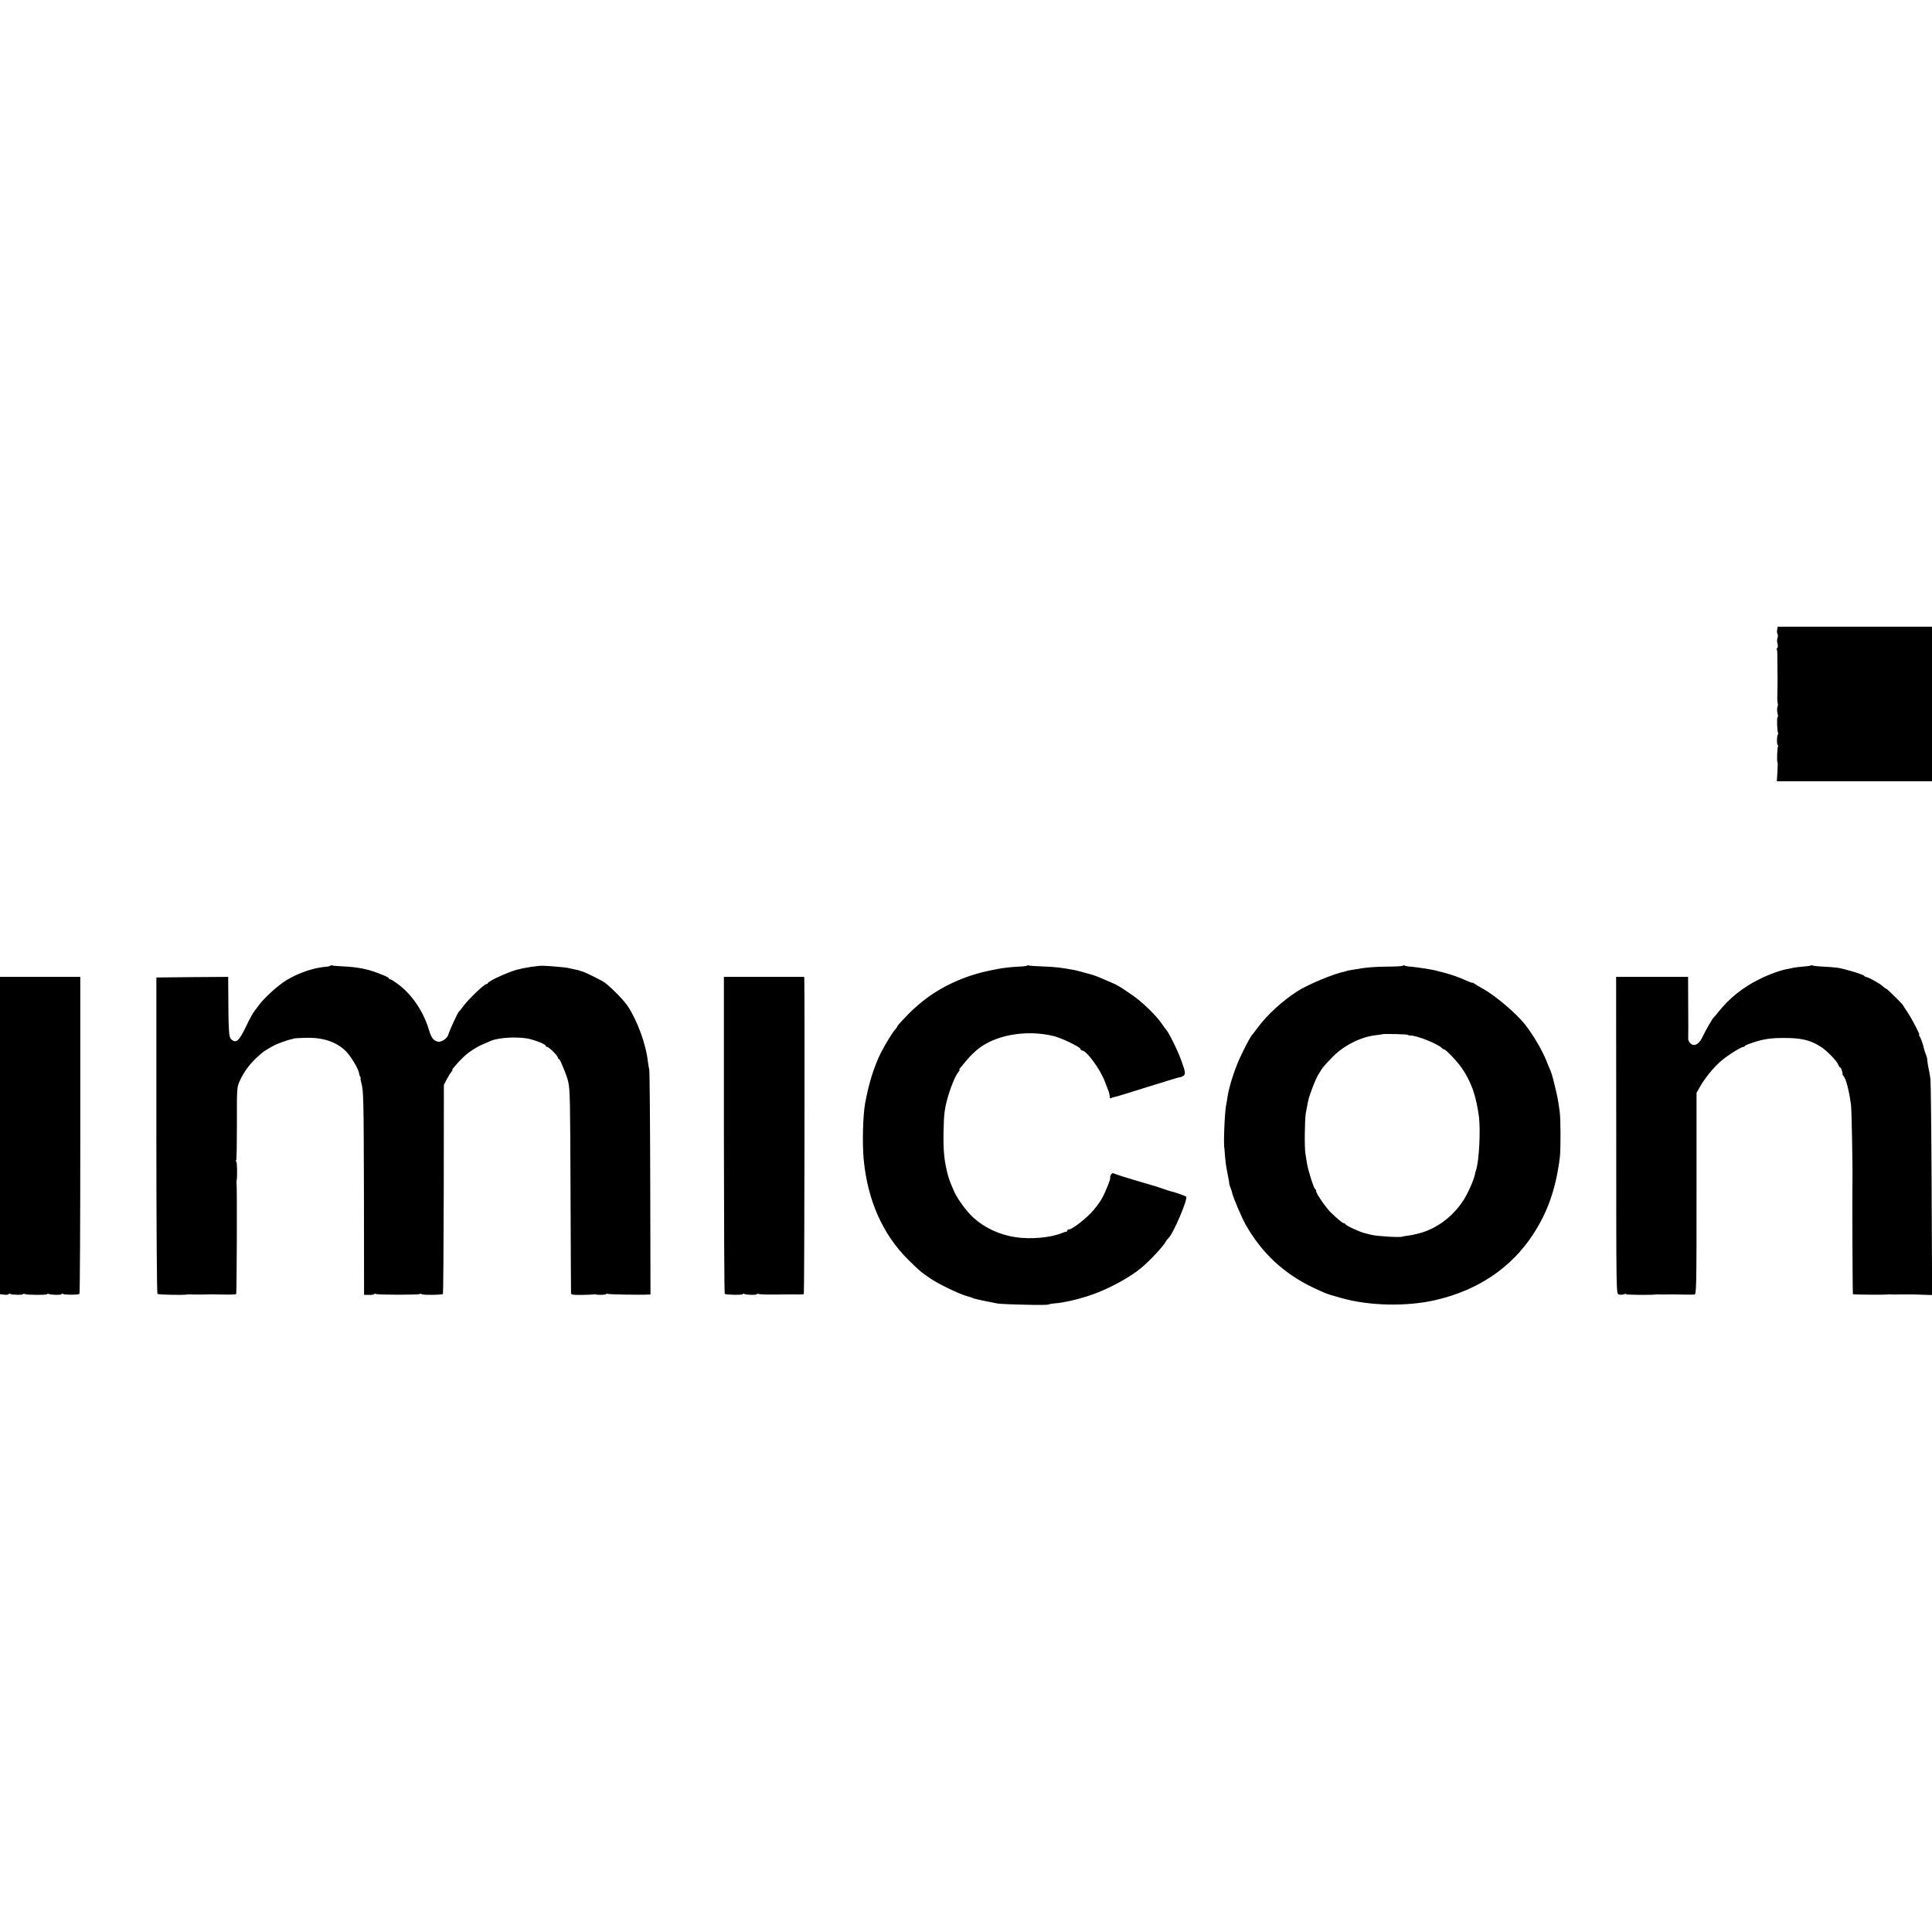 <?xml version="1.0" standalone="no"?>
<!DOCTYPE svg PUBLIC "-//W3C//DTD SVG 20010904//EN"
 "http://www.w3.org/TR/2001/REC-SVG-20010904/DTD/svg10.dtd">
<svg version="1.0" xmlns="http://www.w3.org/2000/svg"
 width="1600pt" height="1600pt" viewBox="0 0 1600 1600"
 preserveAspectRatio="xMidYMid meet">
<g transform="translate(0,1600) scale(0.1,-0.1)"
fill="#000000" stroke="none">
<path d="M14718 10786 c-3 -14 -2 -30 3 -37 4 -7 4 -22 -1 -33 -4 -11 -4 -33
1 -48 4 -16 3 -30 -2 -34 -5 -3 -7 -9 -4 -14 4 -7 5 -23 5 -147 0 -29 0 -60 1
-68 0 -52 0 -100 -2 -172 -1 -28 1 -55 4 -60 2 -4 1 -17 -3 -28 -4 -11 -4 -34
1 -52 4 -18 4 -33 0 -33 -7 0 -4 -107 3 -126 3 -7 2 -15 -1 -18 -9 -8 -9 -86
-1 -86 4 0 5 -6 2 -13 -6 -18 -10 -127 -4 -127 3 0 3 -36 0 -80 l-5 -80 643 0
642 0 0 640 0 640 -639 0 -639 0 -4 -24z"/>
<path d="M2736 8003 c-4 -4 -19 -8 -34 -9 -105 -8 -227 -50 -329 -111 -69 -42
-183 -145 -228 -206 -11 -15 -24 -33 -30 -40 -22 -28 -38 -56 -83 -149 -53
-109 -76 -129 -114 -98 -24 19 -26 47 -28 468 l0 52 -297 -2 -298 -3 0 -1305
c0 -749 4 -1309 9 -1315 7 -8 217 -12 251 -5 6 1 15 2 20 0 6 -1 44 -1 85 -1
41 1 80 1 85 2 6 0 54 -1 108 -2 54 -1 100 1 103 4 5 5 8 896 3 922 -1 6 0 15
1 20 6 29 4 155 -3 155 -5 0 -5 5 -1 11 4 6 6 145 6 308 -1 291 0 297 23 348
39 85 88 149 167 218 33 29 44 36 112 74 30 17 119 49 154 56 9 2 17 4 17 5 0
1 41 4 90 5 144 5 252 -29 334 -105 40 -37 108 -148 114 -185 1 -11 6 -26 10
-32 5 -7 6 -13 3 -13 -2 0 0 -15 5 -32 20 -66 21 -138 23 -942 l1 -819 43 -1
c23 0 42 3 42 7 0 5 5 5 11 1 14 -8 353 -9 368 0 6 4 11 4 11 -1 0 -9 168 -8
178 1 3 4 6 395 7 869 l1 862 23 45 c13 25 30 53 39 63 8 9 12 17 8 17 -7 0
41 56 89 103 43 42 108 85 163 108 26 11 56 24 67 29 68 30 241 37 328 14 64
-17 127 -44 127 -56 0 -4 5 -8 11 -8 15 0 89 -74 89 -89 0 -6 4 -11 9 -11 9 0
64 -134 76 -185 16 -67 17 -151 20 -930 2 -445 3 -817 4 -825 1 -12 17 -15 88
-14 49 1 93 3 98 4 6 1 12 2 15 1 17 -7 90 -5 90 2 0 5 5 5 10 2 9 -5 256 -10
336 -6 l21 1 -2 918 c-1 504 -5 928 -8 942 -3 14 -8 43 -11 65 -16 148 -89
346 -169 465 -41 60 -165 182 -208 205 -87 46 -153 77 -168 80 -9 2 -16 4 -16
5 0 1 -7 3 -15 5 -8 2 -26 6 -40 9 -14 3 -36 7 -50 11 -20 4 -166 17 -205 17
-43 1 -153 -16 -215 -33 -77 -21 -240 -96 -240 -111 0 -4 -6 -8 -13 -8 -17 0
-144 -122 -188 -180 -18 -25 -36 -47 -40 -50 -9 -8 -78 -157 -85 -185 -9 -35
-58 -69 -89 -61 -37 9 -53 31 -75 104 -44 144 -136 282 -245 365 -34 26 -67
47 -73 47 -7 0 -12 4 -12 8 0 7 -23 18 -105 49 -75 28 -160 44 -258 49 -54 2
-102 6 -106 9 -5 2 -11 1 -15 -2z"/>
<path d="M8507 8003 c-4 -3 -35 -7 -69 -8 -61 -3 -126 -10 -178 -20 -107 -21
-146 -30 -222 -55 -203 -68 -369 -170 -515 -318 -51 -52 -93 -98 -93 -103 0
-4 -6 -14 -13 -21 -22 -21 -84 -123 -121 -195 -58 -116 -101 -254 -131 -418
-19 -102 -25 -335 -12 -470 32 -333 156 -615 364 -823 96 -95 112 -109 193
-163 62 -42 225 -121 285 -139 22 -6 47 -14 55 -17 8 -4 17 -7 20 -8 14 -4 68
-16 90 -20 14 -3 39 -8 55 -11 54 -13 78 -14 269 -19 103 -3 193 -2 198 1 6 4
29 8 52 10 73 5 201 34 306 71 143 49 321 146 415 226 70 59 178 175 197 211
6 11 17 26 23 31 39 31 166 329 148 345 -8 7 -112 43 -123 43 -3 0 -36 11 -75
24 -38 13 -71 24 -72 24 -2 0 -8 1 -15 4 -7 2 -76 22 -153 45 -77 23 -148 46
-157 51 -13 6 -20 4 -28 -11 -6 -11 -9 -20 -6 -20 9 0 -32 -108 -66 -171 -18
-34 -62 -93 -98 -129 -62 -64 -163 -138 -182 -132 -4 1 -8 -2 -8 -8 0 -5 -4
-10 -9 -10 -5 0 -22 -5 -38 -12 -93 -38 -256 -53 -382 -34 -131 19 -256 77
-350 162 -55 50 -131 153 -158 214 -34 78 -42 99 -53 139 -31 117 -39 200 -36
361 3 136 8 182 29 260 26 98 68 202 95 233 8 9 12 17 8 17 -4 0 -2 6 4 13 82
99 89 107 138 150 144 124 406 173 637 117 65 -16 214 -87 222 -106 3 -7 10
-14 15 -14 36 0 150 -155 187 -255 13 -33 27 -70 32 -83 5 -13 9 -32 9 -43 0
-11 4 -17 10 -14 5 3 19 8 30 10 17 3 139 41 330 101 14 4 27 8 30 9 3 0 43
13 90 28 47 15 87 26 90 25 3 -1 15 4 26 10 25 13 23 30 -14 132 -26 75 -105
234 -123 250 -3 3 -19 25 -36 50 -50 73 -164 183 -249 241 -119 81 -108 75
-214 121 -53 24 -90 38 -110 44 -8 2 -40 11 -70 19 -30 9 -66 18 -80 21 -111
21 -159 26 -258 30 -62 2 -117 6 -121 8 -5 3 -11 3 -14 -1z"/>
<path d="M11620 8003 c0 -4 -55 -8 -123 -8 -114 -1 -191 -7 -262 -21 -16 -3
-41 -7 -55 -9 -14 -2 -25 -4 -25 -5 0 -1 -7 -3 -15 -5 -93 -18 -306 -107 -394
-163 -127 -82 -249 -193 -330 -302 -22 -30 -43 -57 -46 -60 -12 -12 -45 -72
-90 -166 -50 -102 -102 -261 -114 -347 -4 -27 -9 -59 -12 -70 -12 -62 -23
-329 -14 -357 0 -3 3 -32 5 -65 3 -33 7 -71 10 -85 3 -14 7 -38 10 -55 3 -16
8 -42 11 -57 3 -15 5 -29 4 -30 -1 -2 4 -16 10 -33 7 -16 13 -38 15 -47 8 -37
78 -201 111 -260 132 -233 314 -404 554 -519 70 -34 122 -56 155 -65 6 -1 42
-12 80 -23 236 -67 549 -73 790 -16 346 81 618 265 798 537 125 191 192 382
225 643 8 65 7 317 -1 377 -16 115 -16 115 -52 261 -9 38 -17 63 -25 82 -5 11
-21 48 -34 82 -38 92 -109 212 -175 297 -74 94 -249 243 -356 301 -27 15 -56
32 -64 39 -8 6 -15 9 -15 7 -1 -2 -18 3 -38 12 -95 42 -145 59 -243 83 -16 4
-32 8 -35 9 -23 6 -154 26 -191 29 -25 1 -51 6 -57 10 -7 4 -12 4 -12 -1z m40
-573 c0 -4 10 -6 23 -6 52 0 220 -67 255 -101 7 -7 16 -13 20 -13 15 0 114
-104 150 -158 77 -114 115 -223 139 -392 16 -116 2 -379 -23 -450 -3 -8 -8
-25 -10 -38 -9 -46 -57 -154 -95 -213 -89 -137 -225 -238 -374 -275 -40 -10
-64 -15 -91 -18 -17 -2 -35 -5 -40 -7 -18 -9 -209 3 -259 15 -11 3 -36 9 -55
14 -43 11 -154 62 -158 74 -2 4 -8 8 -13 8 -9 0 -47 30 -104 85 -40 37 -125
160 -125 179 0 8 -4 18 -10 21 -11 7 -57 152 -66 210 -3 22 -9 58 -13 80 -9
46 -6 284 3 335 6 35 13 68 20 105 10 48 58 171 82 213 36 61 49 77 124 153
94 94 233 163 355 176 28 3 51 7 53 8 6 5 212 0 212 -5z"/>
<path d="M14998 8005 c-3 -3 -34 -8 -69 -10 -35 -3 -71 -8 -80 -10 -9 -3 -30
-7 -45 -10 -51 -7 -157 -45 -239 -87 -134 -67 -241 -153 -332 -266 -21 -26
-40 -49 -44 -52 -10 -10 -65 -106 -87 -152 -24 -53 -54 -78 -83 -71 -21 6 -41
35 -38 56 1 6 1 123 0 260 l-1 247 -298 0 -298 0 1 -1311 c0 -1303 0 -1312 20
-1319 11 -4 30 -3 43 1 13 5 21 6 19 1 -4 -6 220 -8 248 -2 6 1 15 2 20 0 6
-1 44 -1 85 0 41 0 89 0 105 -1 38 -1 85 -1 107 0 17 1 18 52 18 836 l0 835
27 47 c36 66 111 160 170 211 50 46 171 122 191 122 7 0 12 4 12 8 0 6 87 37
135 48 64 14 94 17 180 18 150 1 225 -16 316 -74 52 -34 134 -119 144 -150 3
-11 10 -20 15 -20 7 0 25 -54 18 -56 -2 0 3 -8 10 -16 21 -26 44 -115 61 -236
6 -40 15 -543 12 -652 -2 -103 1 -915 4 -918 4 -4 272 -6 290 -2 6 1 15 2 20
0 6 -1 44 -1 85 0 41 0 89 0 105 0 17 -1 58 -2 93 -3 l63 -2 -4 875 c-2 481
-7 893 -10 915 -3 22 -8 49 -10 60 -8 35 -19 105 -17 107 1 2 -4 17 -10 33 -7
17 -13 39 -16 49 -7 35 -27 91 -37 104 -5 6 -7 12 -3 12 9 0 -57 127 -98 189
-20 29 -36 54 -36 56 0 6 -131 135 -136 135 -4 0 -20 11 -36 26 -31 25 -122
75 -134 73 -4 0 -10 3 -13 8 -8 13 -165 60 -226 69 -27 3 -82 8 -122 9 -39 2
-76 6 -81 9 -5 3 -11 3 -14 1z"/>
<path d="M0 6596 l0 -1314 35 -4 c19 -2 35 -1 35 4 0 4 6 5 14 2 21 -8 106
-10 106 -2 0 4 7 5 15 1 23 -8 185 -9 185 -1 0 4 6 5 14 2 23 -9 106 -10 106
-1 0 5 5 5 12 1 14 -9 127 -8 136 1 4 4 7 596 7 1316 l0 1309 -332 0 -333 0 0
-1314z"/>
<path d="M5995 6600 c1 -720 3 -1312 7 -1315 8 -9 148 -11 148 -3 0 4 6 5 14
2 23 -9 106 -10 106 -1 0 5 5 5 11 1 6 -3 67 -6 135 -5 148 2 148 2 198 1 21
-1 41 1 43 4 5 4 8 2490 4 2604 l-1 22 -332 0 -333 0 0 -1310z"/>
</g>
</svg>
